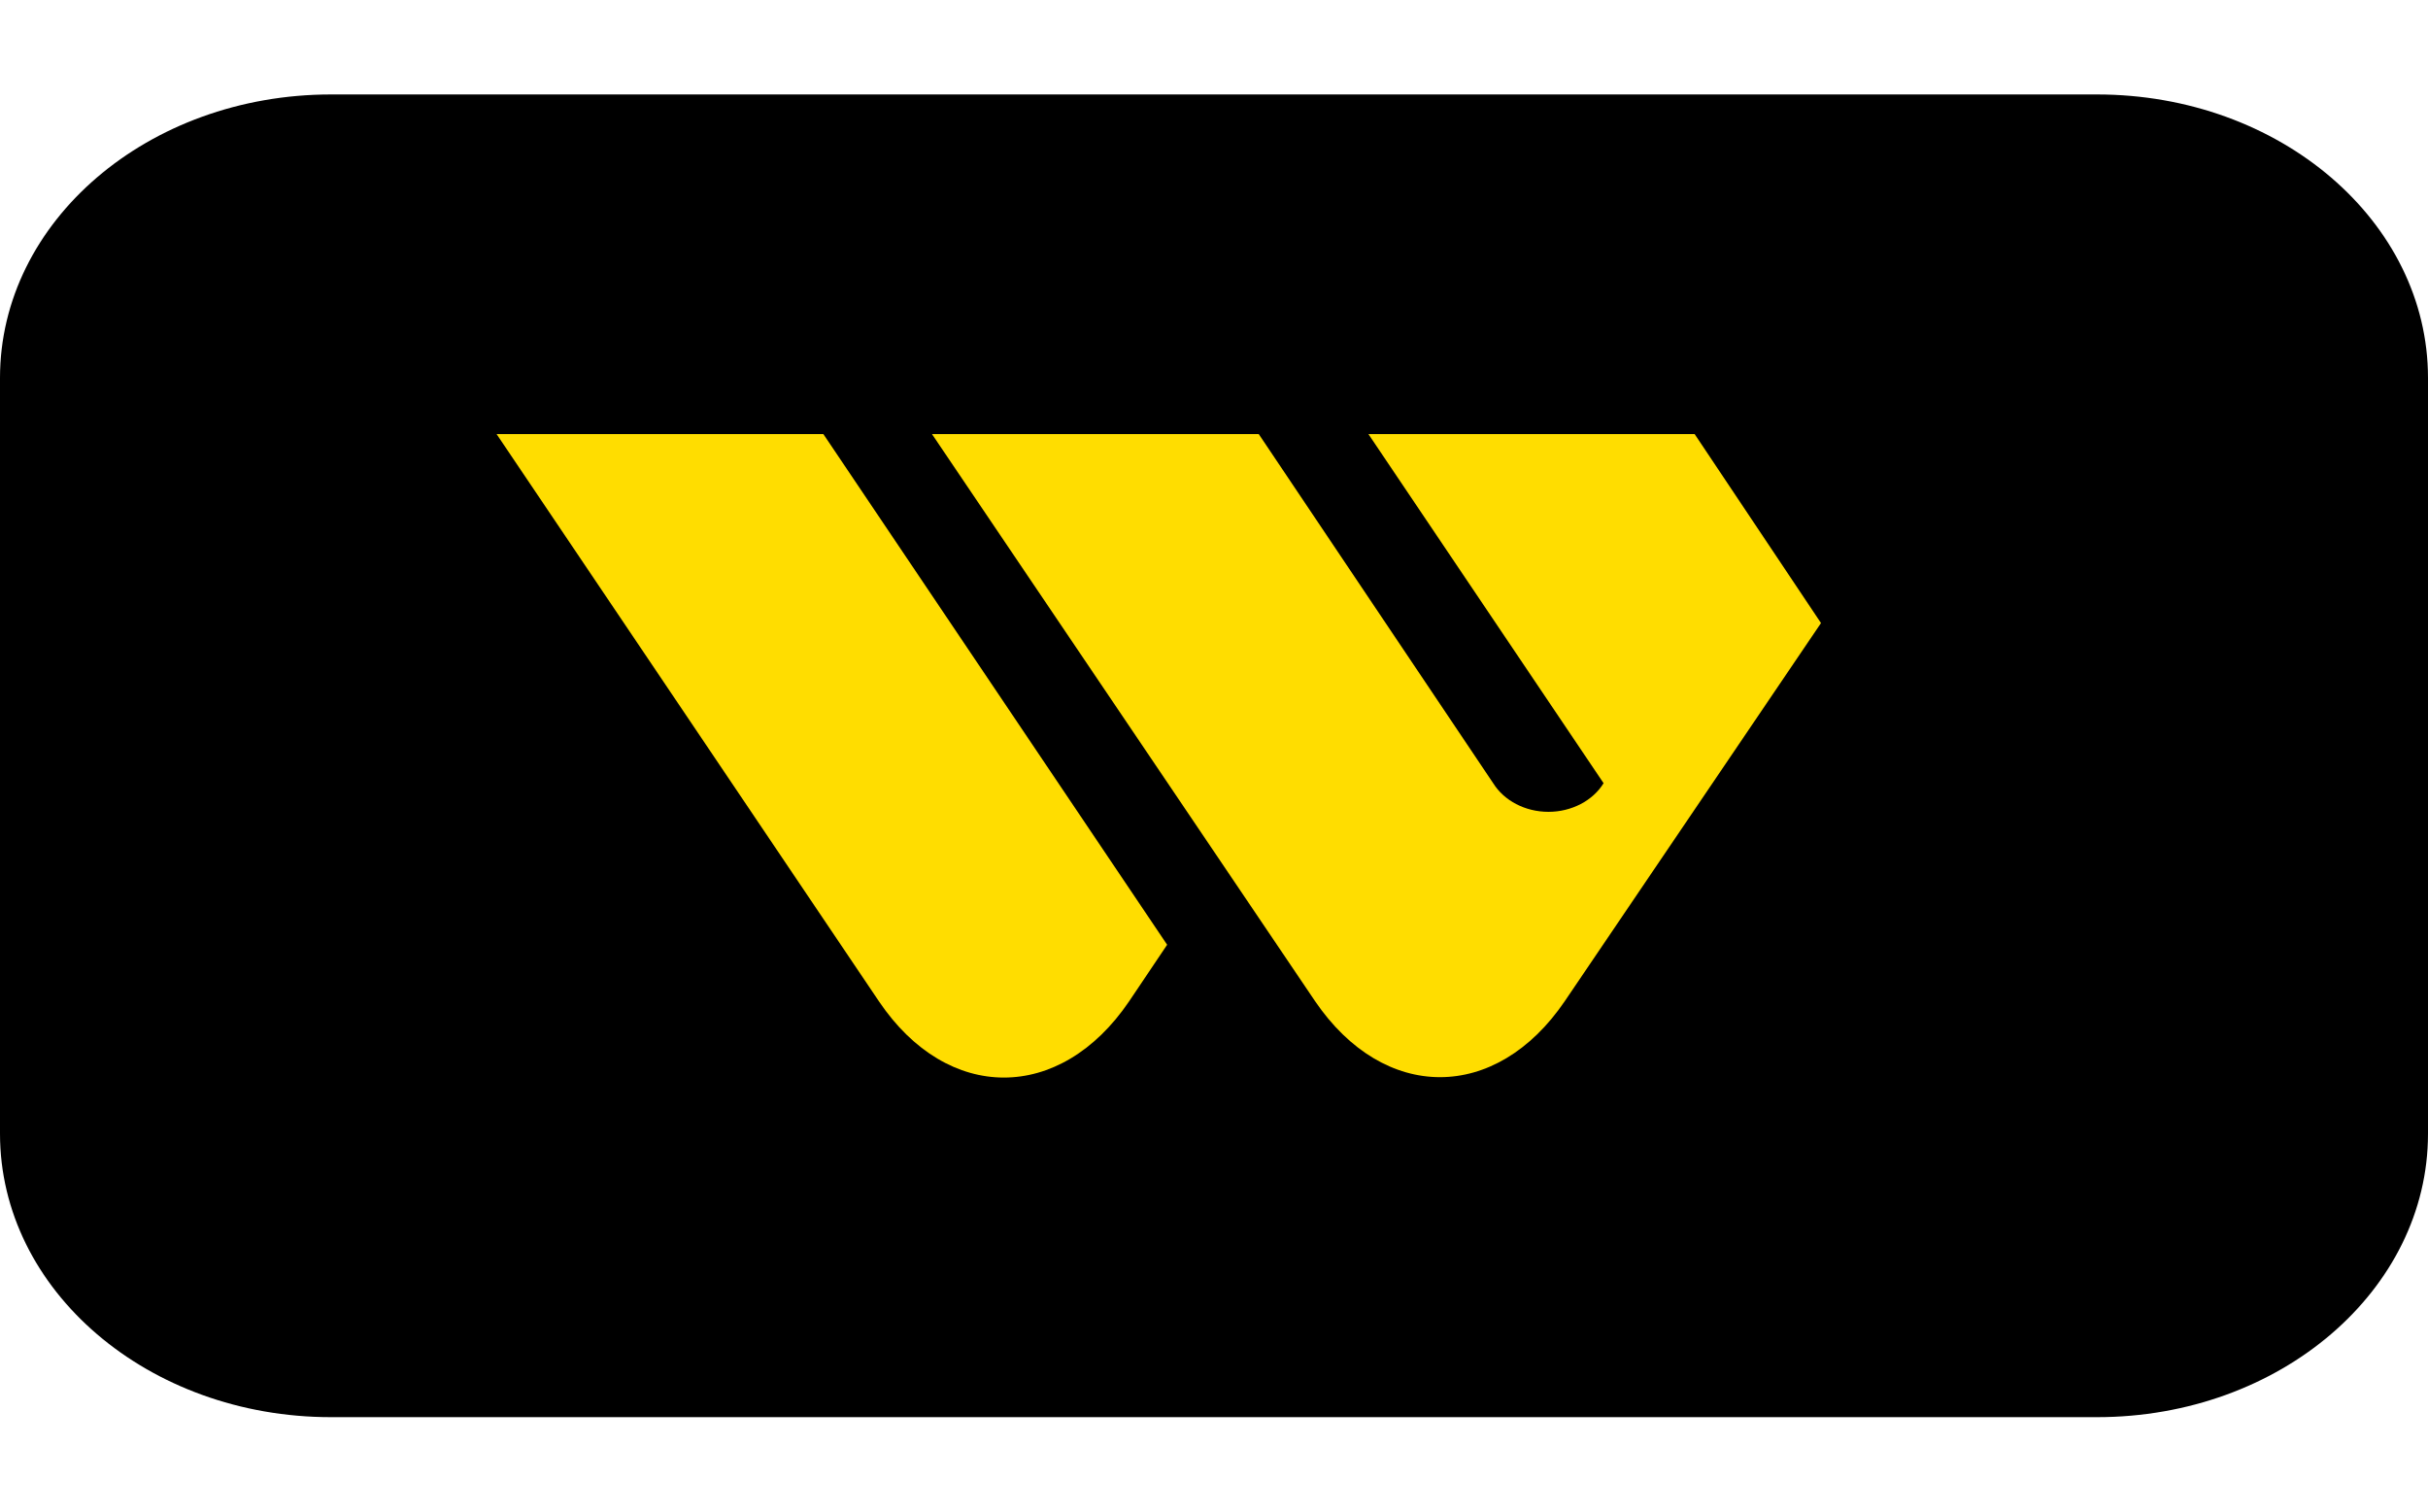<?xml version="1.0" encoding="UTF-8"?>
<svg xmlns="http://www.w3.org/2000/svg" xmlns:xlink="http://www.w3.org/1999/xlink" width="53px" height="33px" viewBox="0 0 53 33" version="1.1">
<g id="surface1">
<path style=" stroke:none;fill-rule:nonzero;fill:rgb(0%,0%,0%);fill-opacity:1;" d="M 7.227 2.062 L 45.773 2.062 C 49.766 2.062 53 4.832 53 8.25 L 53 24.75 C 53 28.168 49.766 30.938 45.773 30.938 L 7.227 30.938 C 3.234 30.938 0 28.168 0 24.75 L 0 8.25 C 0 4.832 3.234 2.062 7.227 2.062 Z M 7.227 2.062 "/>
<path style=" stroke:none;fill-rule:nonzero;fill:rgb(100%,86.667%,0%);fill-opacity:1;" d="M 19.188 21.863 C 20.684 24.078 23.141 24.078 24.645 21.863 L 25.477 20.625 L 17.973 9.477 L 10.84 9.477 Z M 19.188 21.863 "/>
<path style=" stroke:none;fill-rule:nonzero;fill:rgb(100%,86.667%,0%);fill-opacity:1;" d="M 35.004 17.098 C 34.77 17.48 34.305 17.723 33.801 17.723 C 33.293 17.723 32.832 17.48 32.594 17.098 L 27.477 9.477 L 20.344 9.477 L 28.703 21.852 C 30.211 24.07 32.656 24.07 34.16 21.852 L 39.75 13.602 L 36.992 9.477 L 29.871 9.477 Z M 35.004 17.098 "/>
</g>
</svg>
